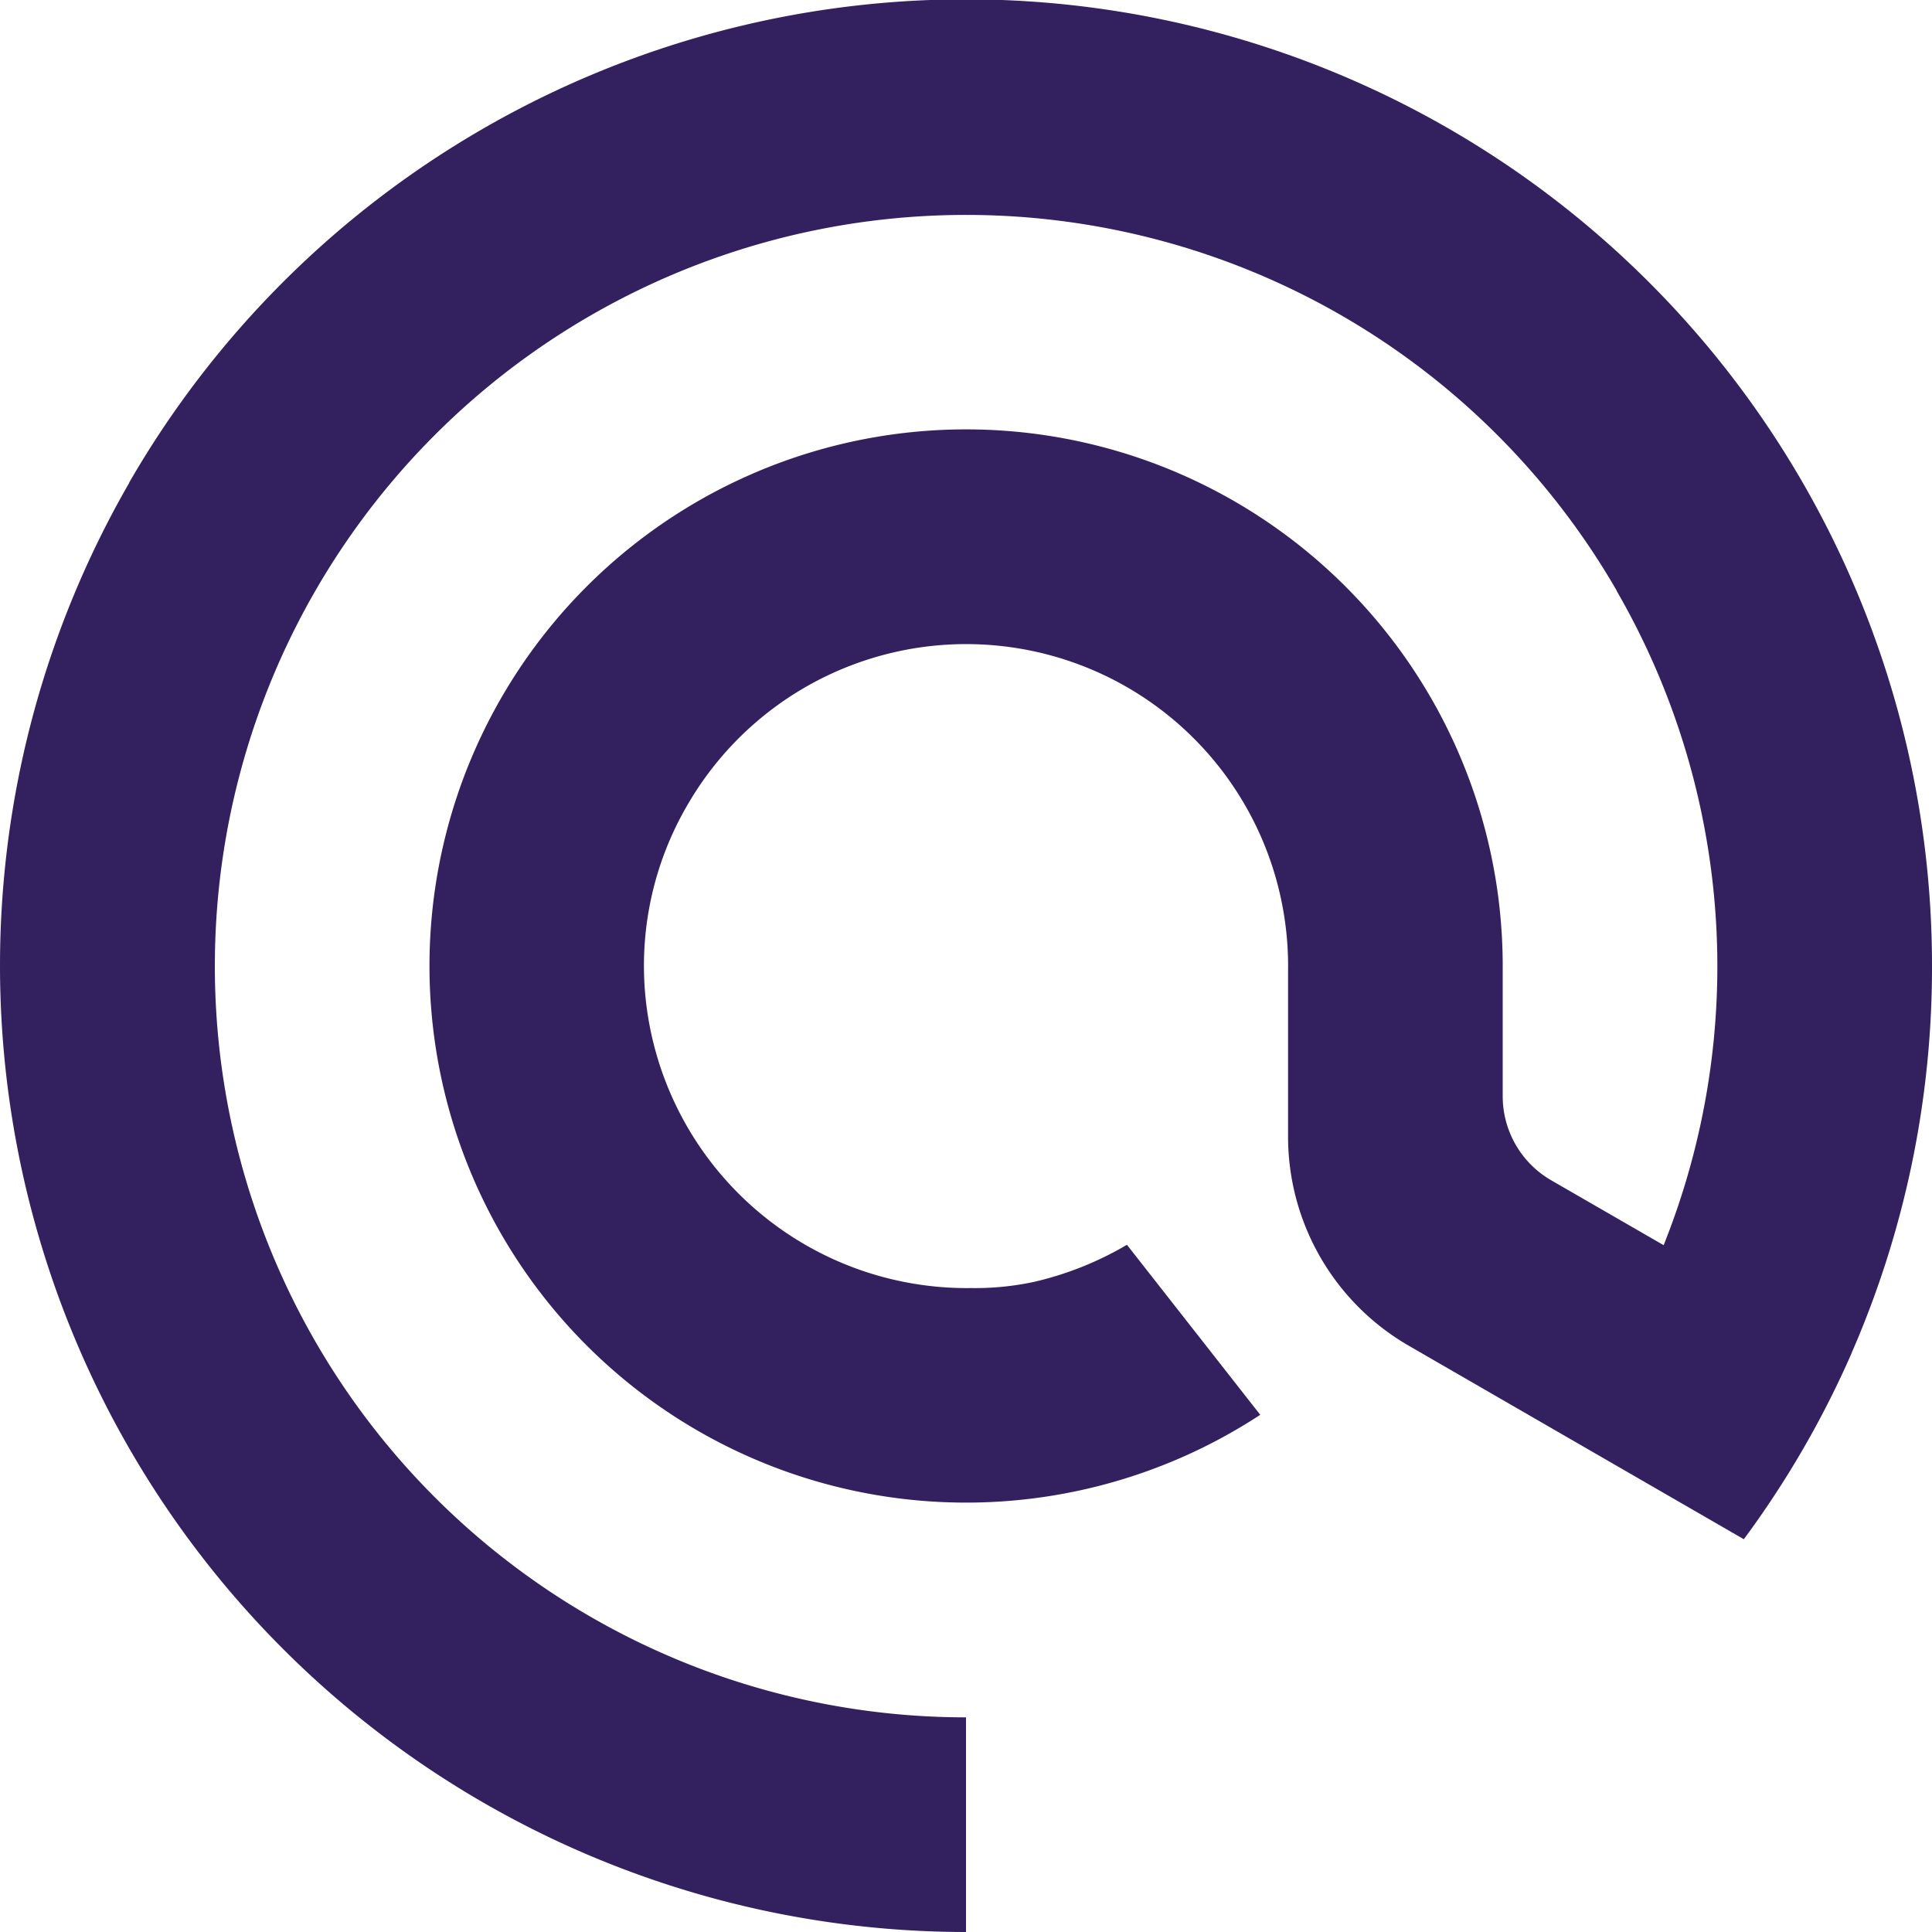<svg id="bf97794d-9e6d-4711-8380-84aad49cd939" data-name="Layer 1" xmlns="http://www.w3.org/2000/svg" viewBox="0 0 100 100"><defs><style>.bdde782c-20f8-4792-8c2a-466464d1e0ab{fill:#33205e;}</style></defs><path class="bdde782c-20f8-4792-8c2a-466464d1e0ab" d="M100,50a49.863,49.863,0,0,1-4.17,20.05v.01a49.661,49.661,0,0,1-5.57,9.61L72.91,69.65a12.501,12.501,0,0,1-6.24-10.82V50.25a16.662,16.662,0,0,0-31.09-8.58,16.496,16.496,0,0,0-2.19,9.72A16.716,16.716,0,0,0,50.27,66.67a14.564,14.564,0,0,0,3.25-.32,16.987,16.987,0,0,0,4.81-1.92l6.9,8.8A27.775,27.775,0,1,1,77.78,50v6.74a5.025,5.025,0,0,0,2.49,4.34l5.84,3.37a38.843,38.843,0,0,0-2.44-33.88h.01A38.883,38.883,0,1,0,50,88.89V100A50.02,50.02,0,0,1,6.69,24.99H6.68A50.003,50.003,0,0,1,100,50Z"/></svg>